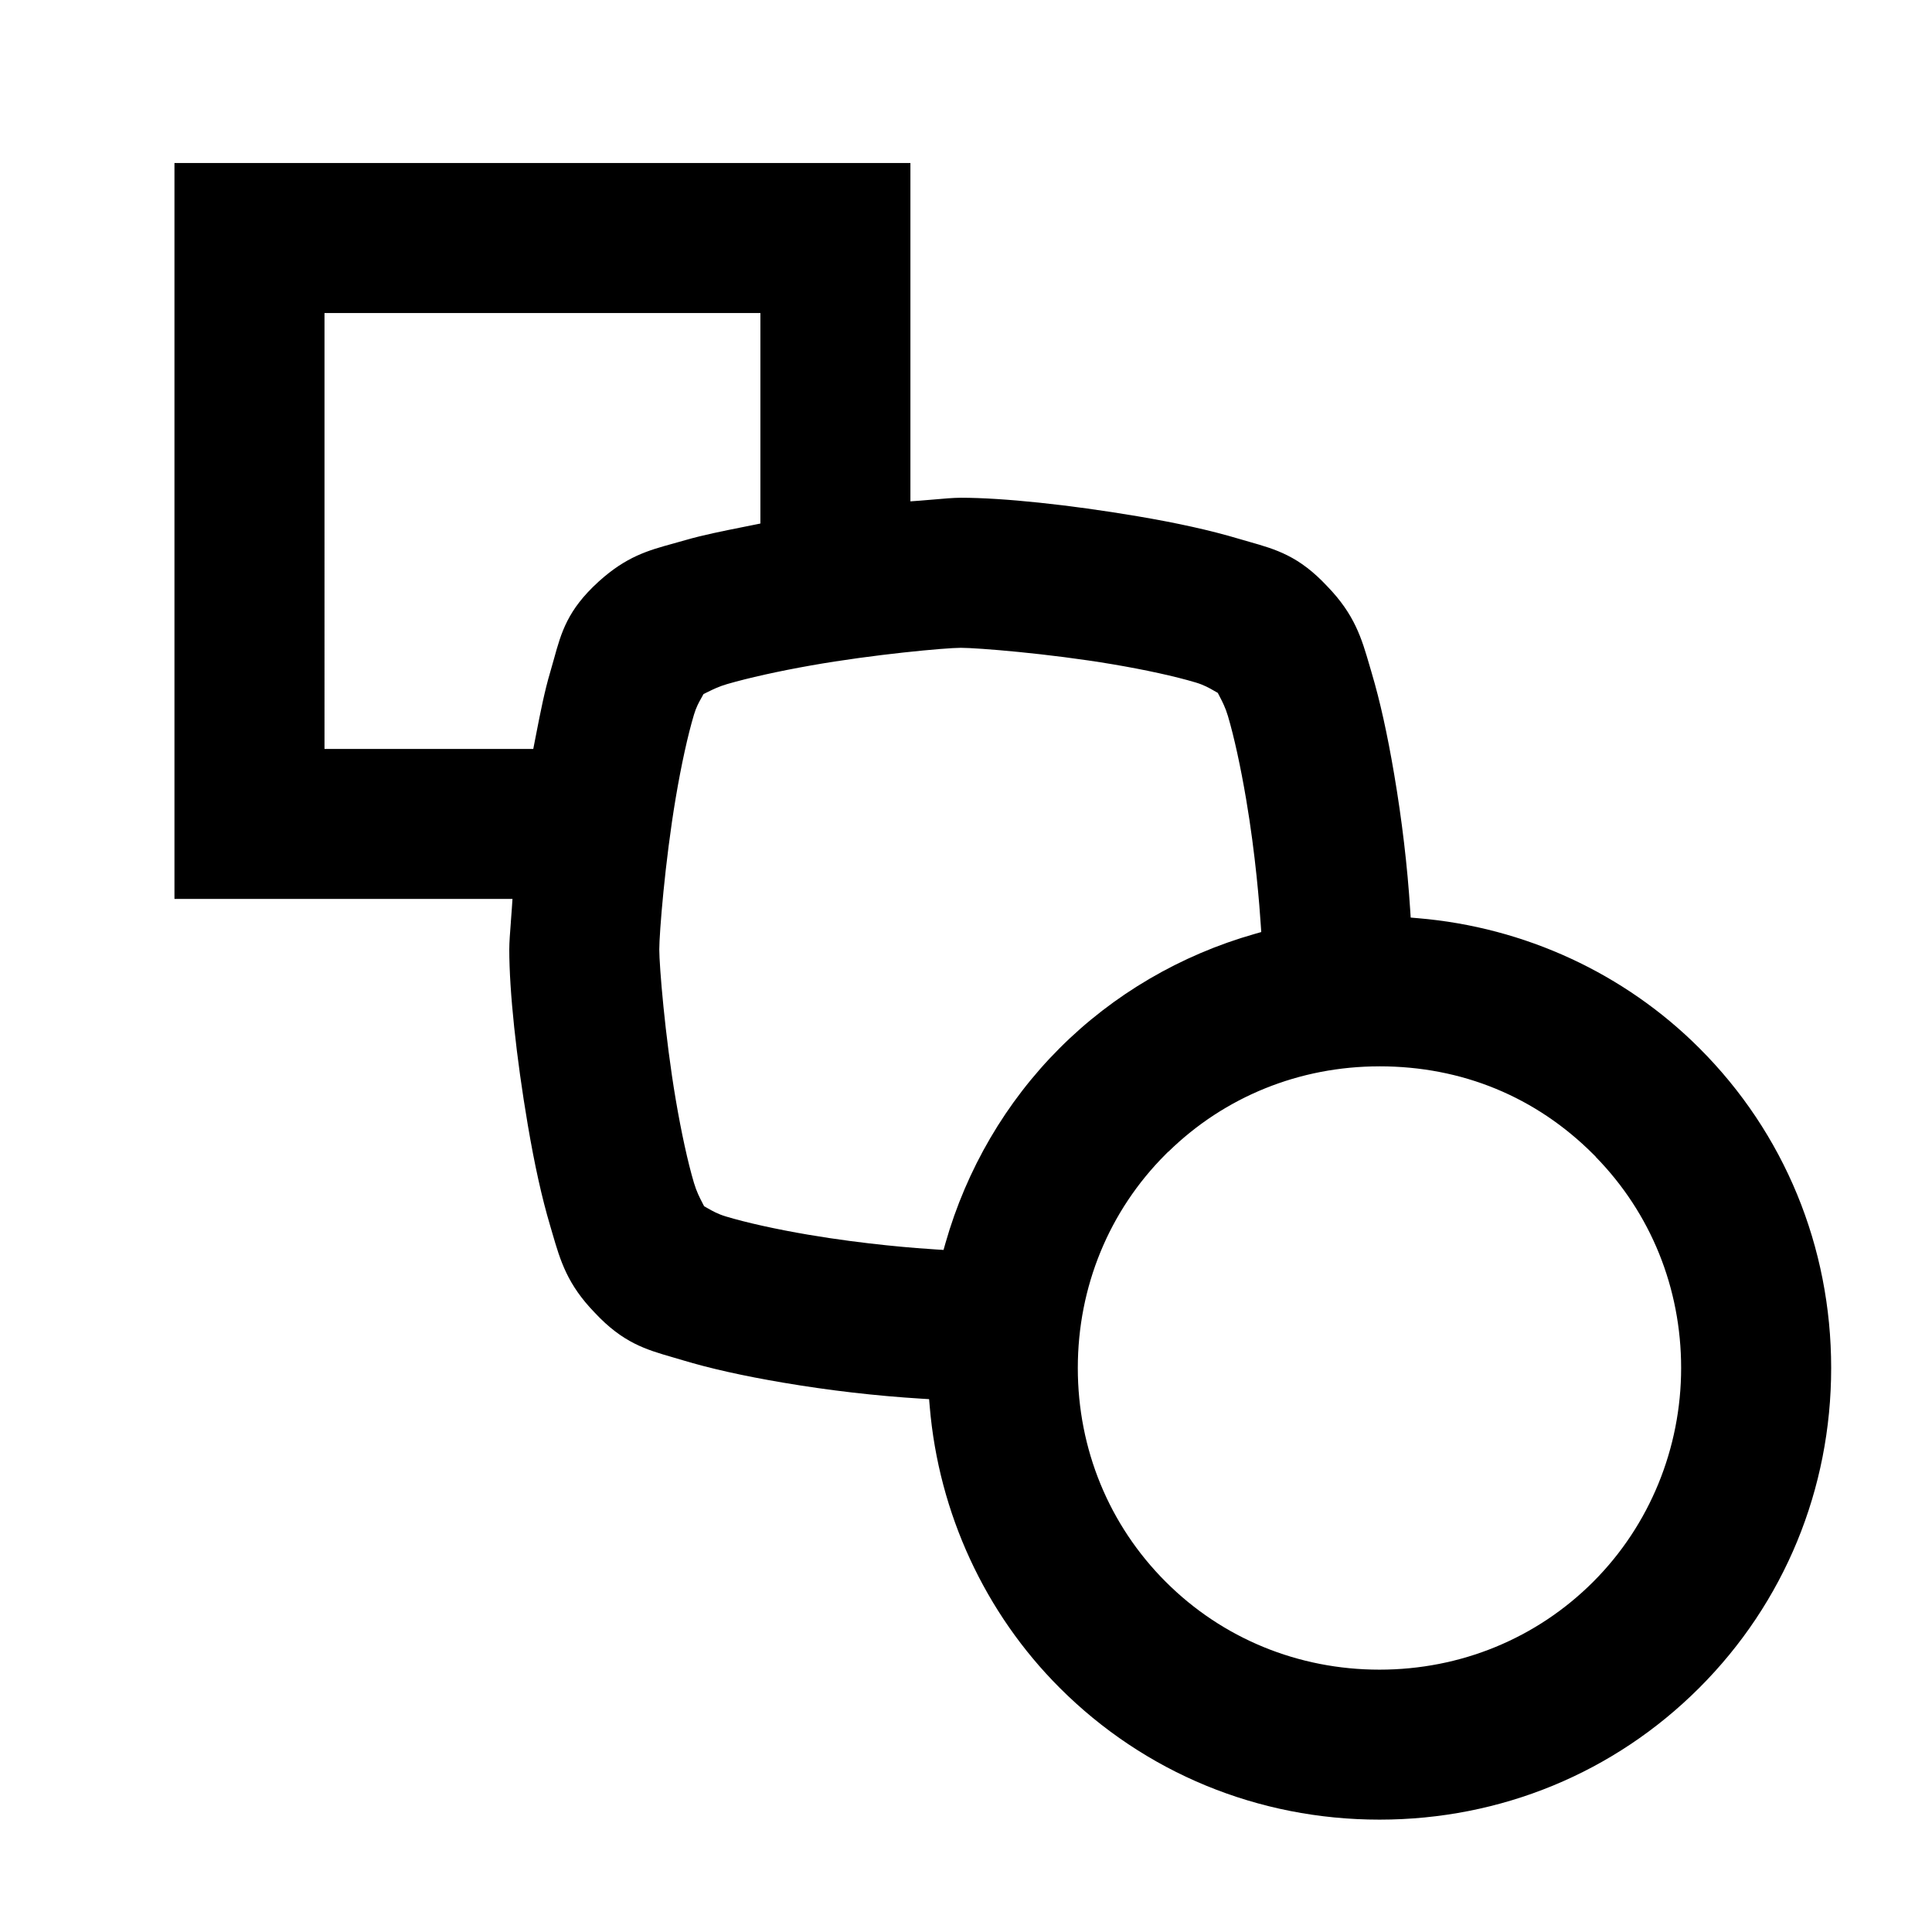 <?xml version="1.0" encoding="UTF-8"?>
<svg xmlns="http://www.w3.org/2000/svg" id="manage_personalized_content_through_technology" viewBox="0 0 1000 1000">
  <path d="M264.42,477.21c-.4,5.15-.82,10.48-.82,14.23,0,21.56,3.58,55.5,9.58,90.8,3.52,20.73,7.3,37.77,11.56,52.11,.4,1.33,.78,2.65,1.16,3.96,4.13,14.19,7.69,26.44,21.96,41.15,14.57,15.6,26.46,19.05,40.24,23.04,1.69,.49,3.4,.99,5.13,1.51,14.27,4.31,31.28,8.11,52,11.63,23.89,4.06,48.05,6.86,71.79,8.32l3.88,.24,.33,3.87c4.66,55.14,28.54,106.83,67.24,145.53,43.98,44,102.77,68.24,165.55,68.24s121.54-24.23,165.55-68.24c44-44,68.24-102.8,68.24-165.55s-24.23-121.59-68.24-165.54c-38.71-38.71-90.39-62.59-145.53-67.24l-3.87-.33-.25-3.87c-1.46-22.87-4.26-46.57-8.32-70.44-3.52-20.73-7.3-37.77-11.55-52.11-.4-1.33-.78-2.65-1.16-3.96-4.13-14.19-7.69-26.44-21.96-41.15-14.62-15.66-26.48-19.03-40.21-22.94-1.83-.52-3.69-1.05-5.57-1.61-14.52-4.33-31.65-8.14-52.35-11.64-35.54-6-69.71-9.58-91.4-9.58-3.84,0-9.06,.46-14.12,.91-2.44,.22-4.88,.43-7.22,.6l-4.83,.35V84.37H90.3V465.28h174.96l-.32,4.8c-.15,2.3-.34,4.72-.53,7.13Zm449.59,74.72c42.63,0,80.89,15.73,110.65,45.49l1.32,1.32v.1c28.5,29.15,44.17,67.86,44.17,109.23s-16.15,81.31-45.49,110.65c-29.33,29.33-68.63,45.49-110.65,45.49s-81.35-16.16-110.65-45.49c-29.33-29.33-45.49-68.63-45.49-110.64s16.16-81.35,45.49-110.65l1.32-1.32h.1c29.15-28.5,67.86-44.17,109.23-44.17Zm-216.62-216.62c8.38,0,45.2,2.9,78.51,8.52,16.95,2.86,32.22,6.21,43.02,9.43,4.25,1.27,7.09,2.9,9.37,4.22l2.04,1.16,1.06,2.06c1.29,2.48,2.89,5.57,4.18,9.9,3.18,10.72,6.53,26.02,9.43,43.09,4.87,28.63,6.93,55.07,7.58,65.11l.24,3.63-3.5,1c-38.24,10.89-73.12,31.32-100.86,59.1-27.77,27.75-48.21,62.66-59.1,100.95l-.99,3.48-3.61-.22c-10.08-.62-36.72-2.61-66.48-7.67-16.49-2.8-32.02-6.24-42.6-9.44-4.19-1.26-6.99-2.87-9.25-4.16l-1.98-1.12-.96-1.86c-1.32-2.55-2.96-5.72-4.29-10.19-3.18-10.72-6.53-26.02-9.43-43.09-5.62-33.09-8.53-69.5-8.53-77.76s2.9-45.2,8.52-78.51c2.86-16.95,6.21-32.22,9.43-43.02,1.16-3.9,2.55-6.37,3.77-8.54l1.19-2.15,2.45-1.19c2.47-1.22,5.55-2.73,9.7-3.94,11.21-3.25,26.68-6.69,43.54-9.67,32.1-5.68,69.61-9.12,77.53-9.12Zm-329.43,52.32V162.02h225.62v108.96l-3.61,.73c-1.94,.39-3.88,.78-5.82,1.17-10,2-20.35,4.06-29.44,6.7-2.1,.61-4.14,1.17-6.15,1.73-13.04,3.59-24.31,6.69-38.7,19.72l-.16,.15c-15.98,14.55-19.21,26.27-22.96,39.84-.6,2.17-1.22,4.41-1.9,6.69-2.96,9.93-5.16,21.18-7.28,32.06l-1.54,7.88h-108.05Z"></path>
</svg>
